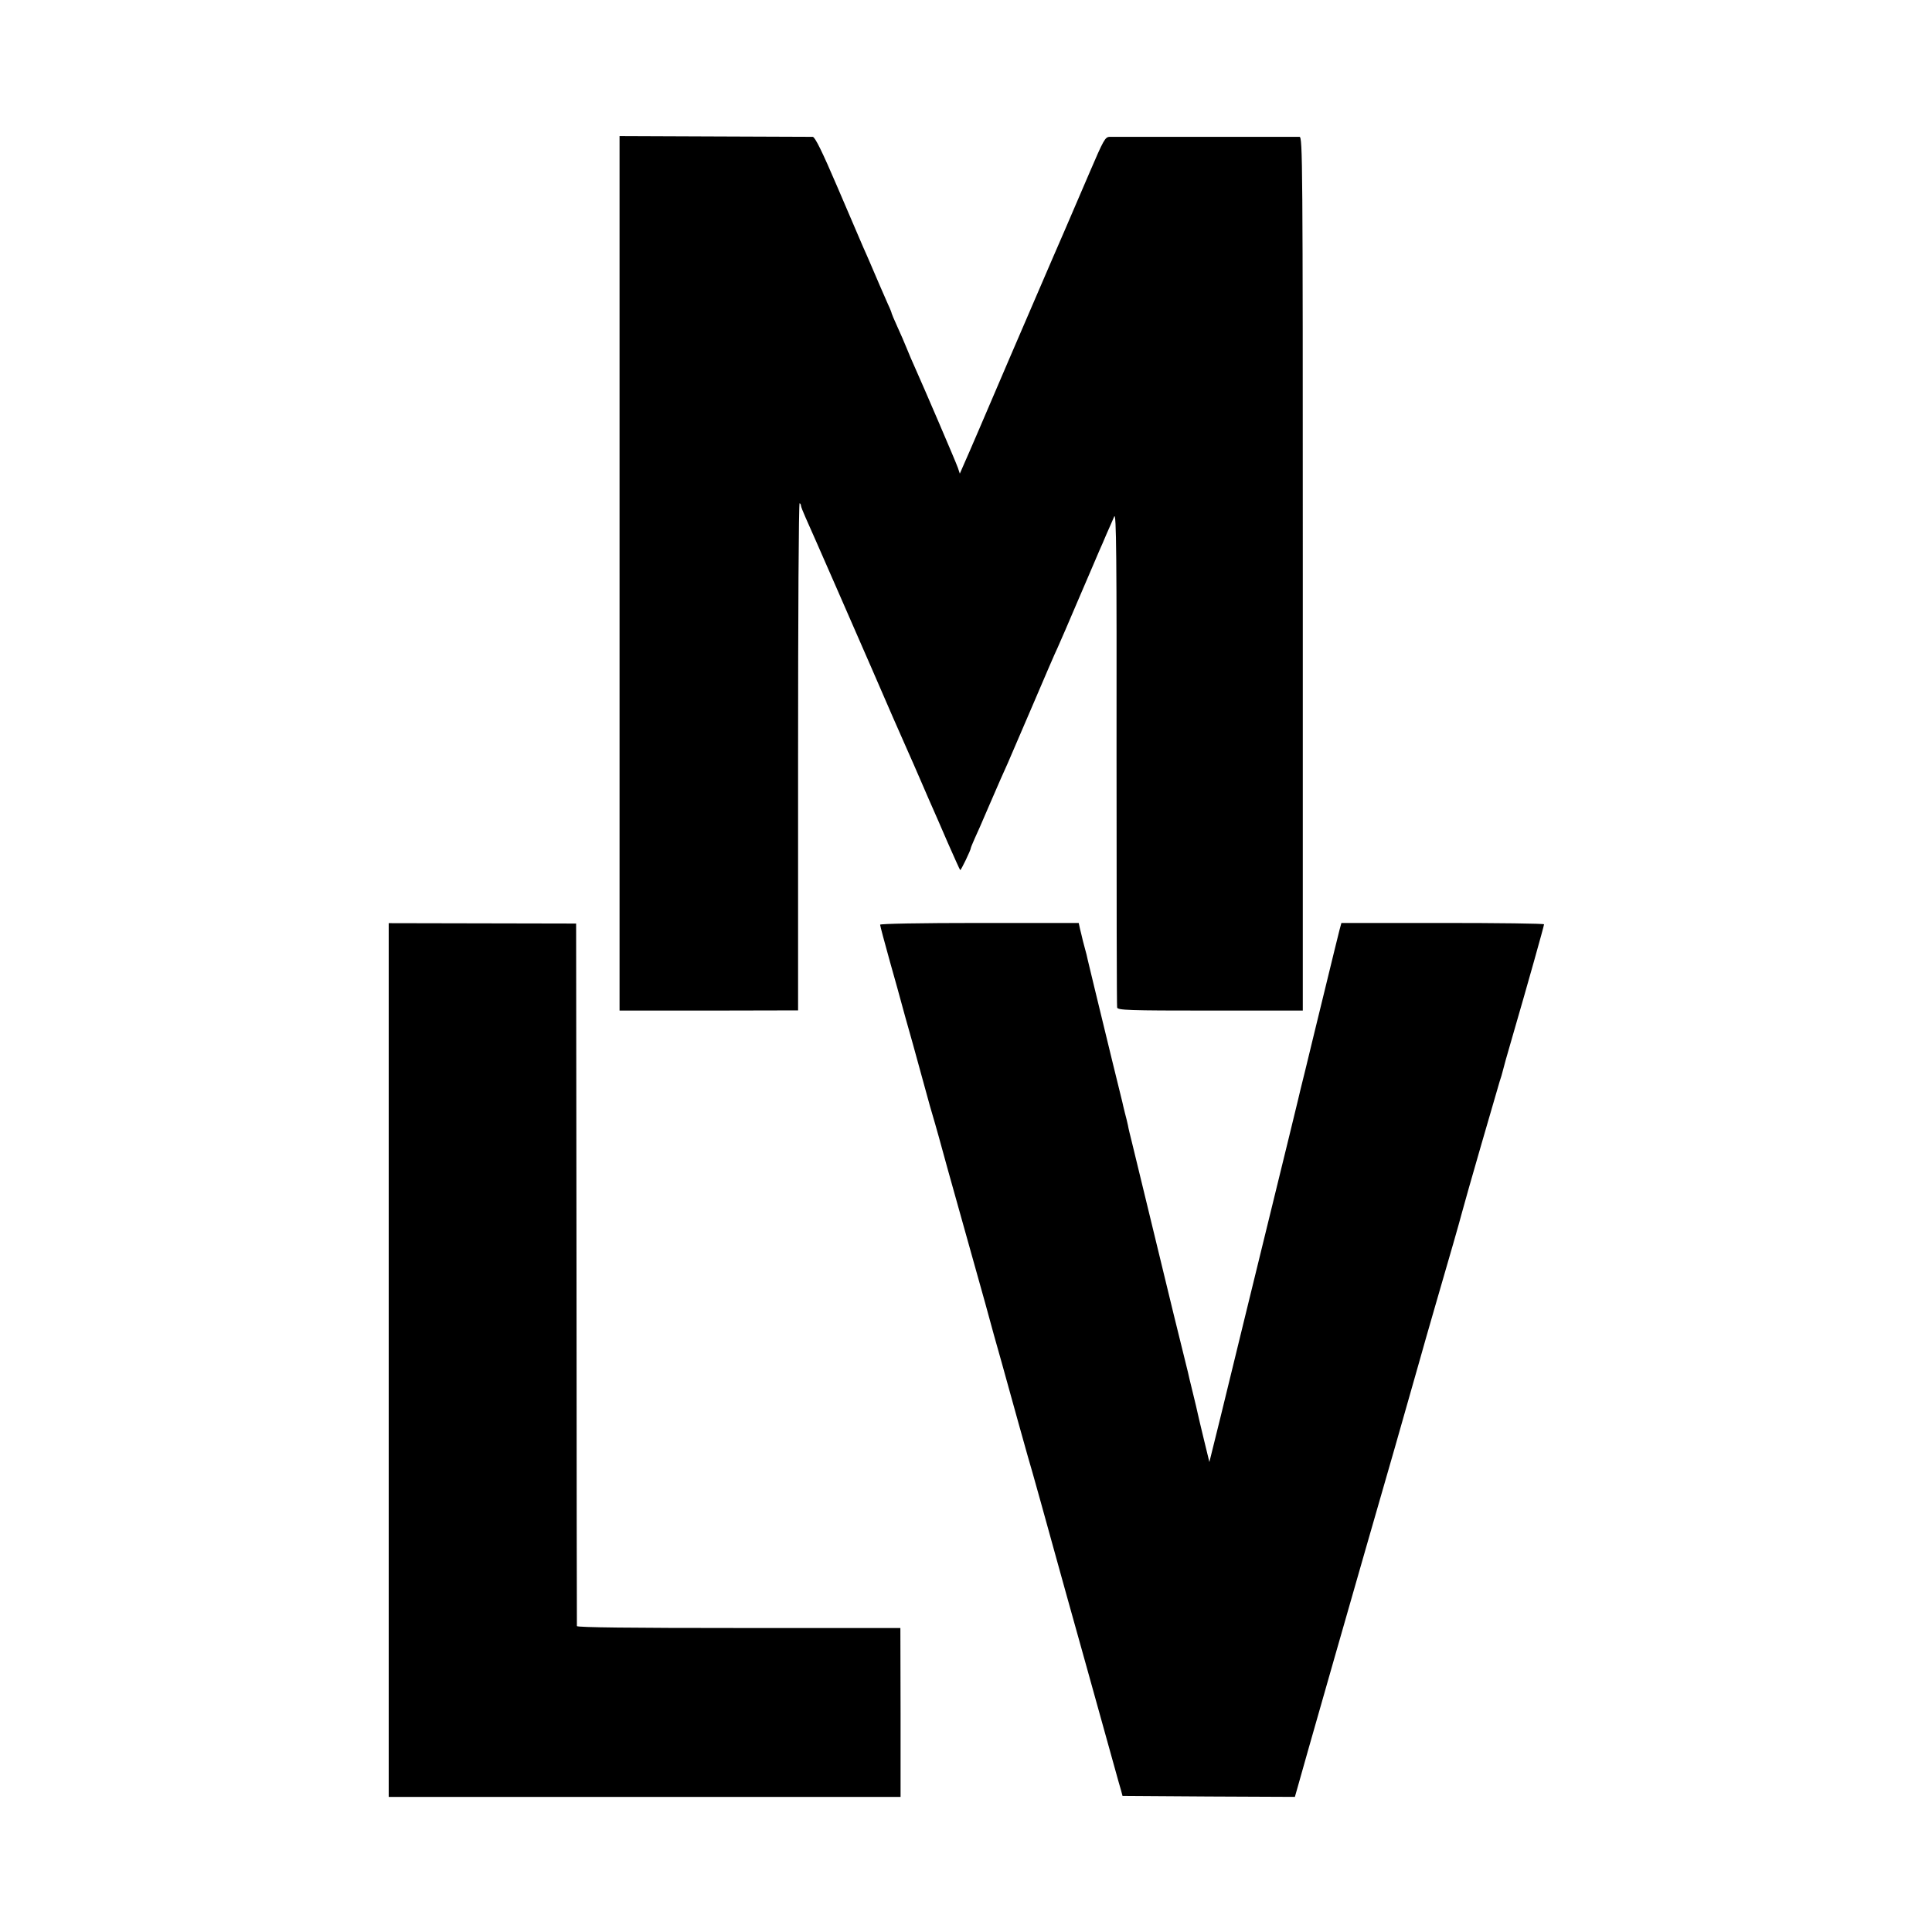 <?xml version="1.0" standalone="no"?>
<!DOCTYPE svg PUBLIC "-//W3C//DTD SVG 20010904//EN"
 "http://www.w3.org/TR/2001/REC-SVG-20010904/DTD/svg10.dtd">
<svg version="1.0" xmlns="http://www.w3.org/2000/svg"
 width="1001pt" height="1001pt" viewBox="0 0 1001 1001"
 preserveAspectRatio="xMidYMid meet">
<g transform="translate(0,1001) scale(0.1,-0.1)"
fill="#000000" stroke="none">
<path d="M3210 7039 l0 -2265 463 0 462 1 0 1317 c0 724 3 1314 8 1311 4 -2 7
-8 7 -13 0 -5 11 -33 24 -62 24 -52 277 -631 341 -778 66 -153 168 -387 190
-435 12 -27 44 -99 70 -160 26 -60 53 -123 61 -140 7 -16 41 -93 74 -170 34
-77 63 -142 65 -143 3 -4 55 104 55 114 0 3 9 24 19 47 11 23 43 96 71 162 63
145 77 178 101 230 9 22 68 157 129 300 61 143 119 278 130 300 10 22 60 137
110 255 51 118 98 229 105 245 8 17 25 57 39 90 15 33 32 73 39 89 11 23 13
-202 12 -1250 0 -704 1 -1286 3 -1294 3 -14 58 -16 483 -16 l479 0 0 2263 c0
2148 -1 2263 -17 2264 -22 0 -948 0 -984 0 -23 -1 -31 -15 -103 -183 -111
-258 -175 -408 -191 -443 -7 -16 -108 -250 -224 -520 -115 -269 -220 -514
-234 -544 l-24 -55 -10 30 c-11 32 -180 425 -220 514 -14 30 -34 78 -45 105
-11 28 -33 78 -49 113 -16 35 -29 66 -29 68 0 3 -8 24 -19 47 -17 38 -65 149
-96 222 -7 17 -22 50 -33 75 -11 25 -70 163 -132 308 -80 187 -117 262 -129
263 -9 0 -238 1 -509 2 l-492 2 0 -2266z"/>
<path d="M2014 2964 l0 -2264 1326 0 1326 0 0 437 -1 438 -837 0 c-555 0 -838
3 -839 10 0 5 -2 827 -2 1825 l-2 1815 -486 1 -485 1 0 -2263z"/>
<path d="M4560 5219 c0 -5 23 -92 51 -192 28 -100 55 -195 59 -212 4 -16 31
-113 60 -215 28 -102 53 -192 55 -200 2 -8 17 -62 33 -120 17 -58 38 -130 46
-160 14 -53 51 -186 191 -685 37 -132 71 -253 75 -270 4 -16 31 -113 60 -215
28 -102 67 -241 86 -310 19 -69 41 -147 49 -175 16 -51 115 -409 140 -500 7
-27 84 -302 170 -610 86 -308 158 -567 160 -575 2 -8 8 -28 13 -45 l8 -30 447
-3 446 -2 12 42 c12 46 330 1159 506 1768 57 201 115 403 128 450 13 47 49
173 80 280 82 282 124 428 139 485 18 70 184 643 196 682 6 18 13 40 15 50 2
10 24 90 50 178 78 268 165 578 165 586 0 4 -236 7 -525 7 l-525 0 -10 -37
c-5 -20 -39 -157 -75 -306 -36 -148 -82 -335 -101 -415 -20 -79 -37 -151 -39
-160 -2 -8 -22 -91 -45 -185 -62 -252 -160 -655 -235 -960 -36 -148 -91 -373
-122 -500 l-57 -230 -28 115 c-15 63 -30 124 -32 135 -2 11 -14 61 -26 110
-12 50 -24 97 -25 105 -2 8 -35 143 -74 300 -38 157 -97 400 -131 540 -73 300
-65 269 -85 350 -9 36 -19 76 -21 90 -3 14 -10 43 -16 65 -5 22 -12 47 -13 55
-2 8 -26 107 -54 220 -79 323 -122 504 -126 520 -1 8 -8 35 -15 60 -7 25 -13
50 -14 55 -1 6 -6 24 -10 41 l-7 32 -515 0 c-307 0 -514 -4 -514 -9z"/>
</g>
</svg>
